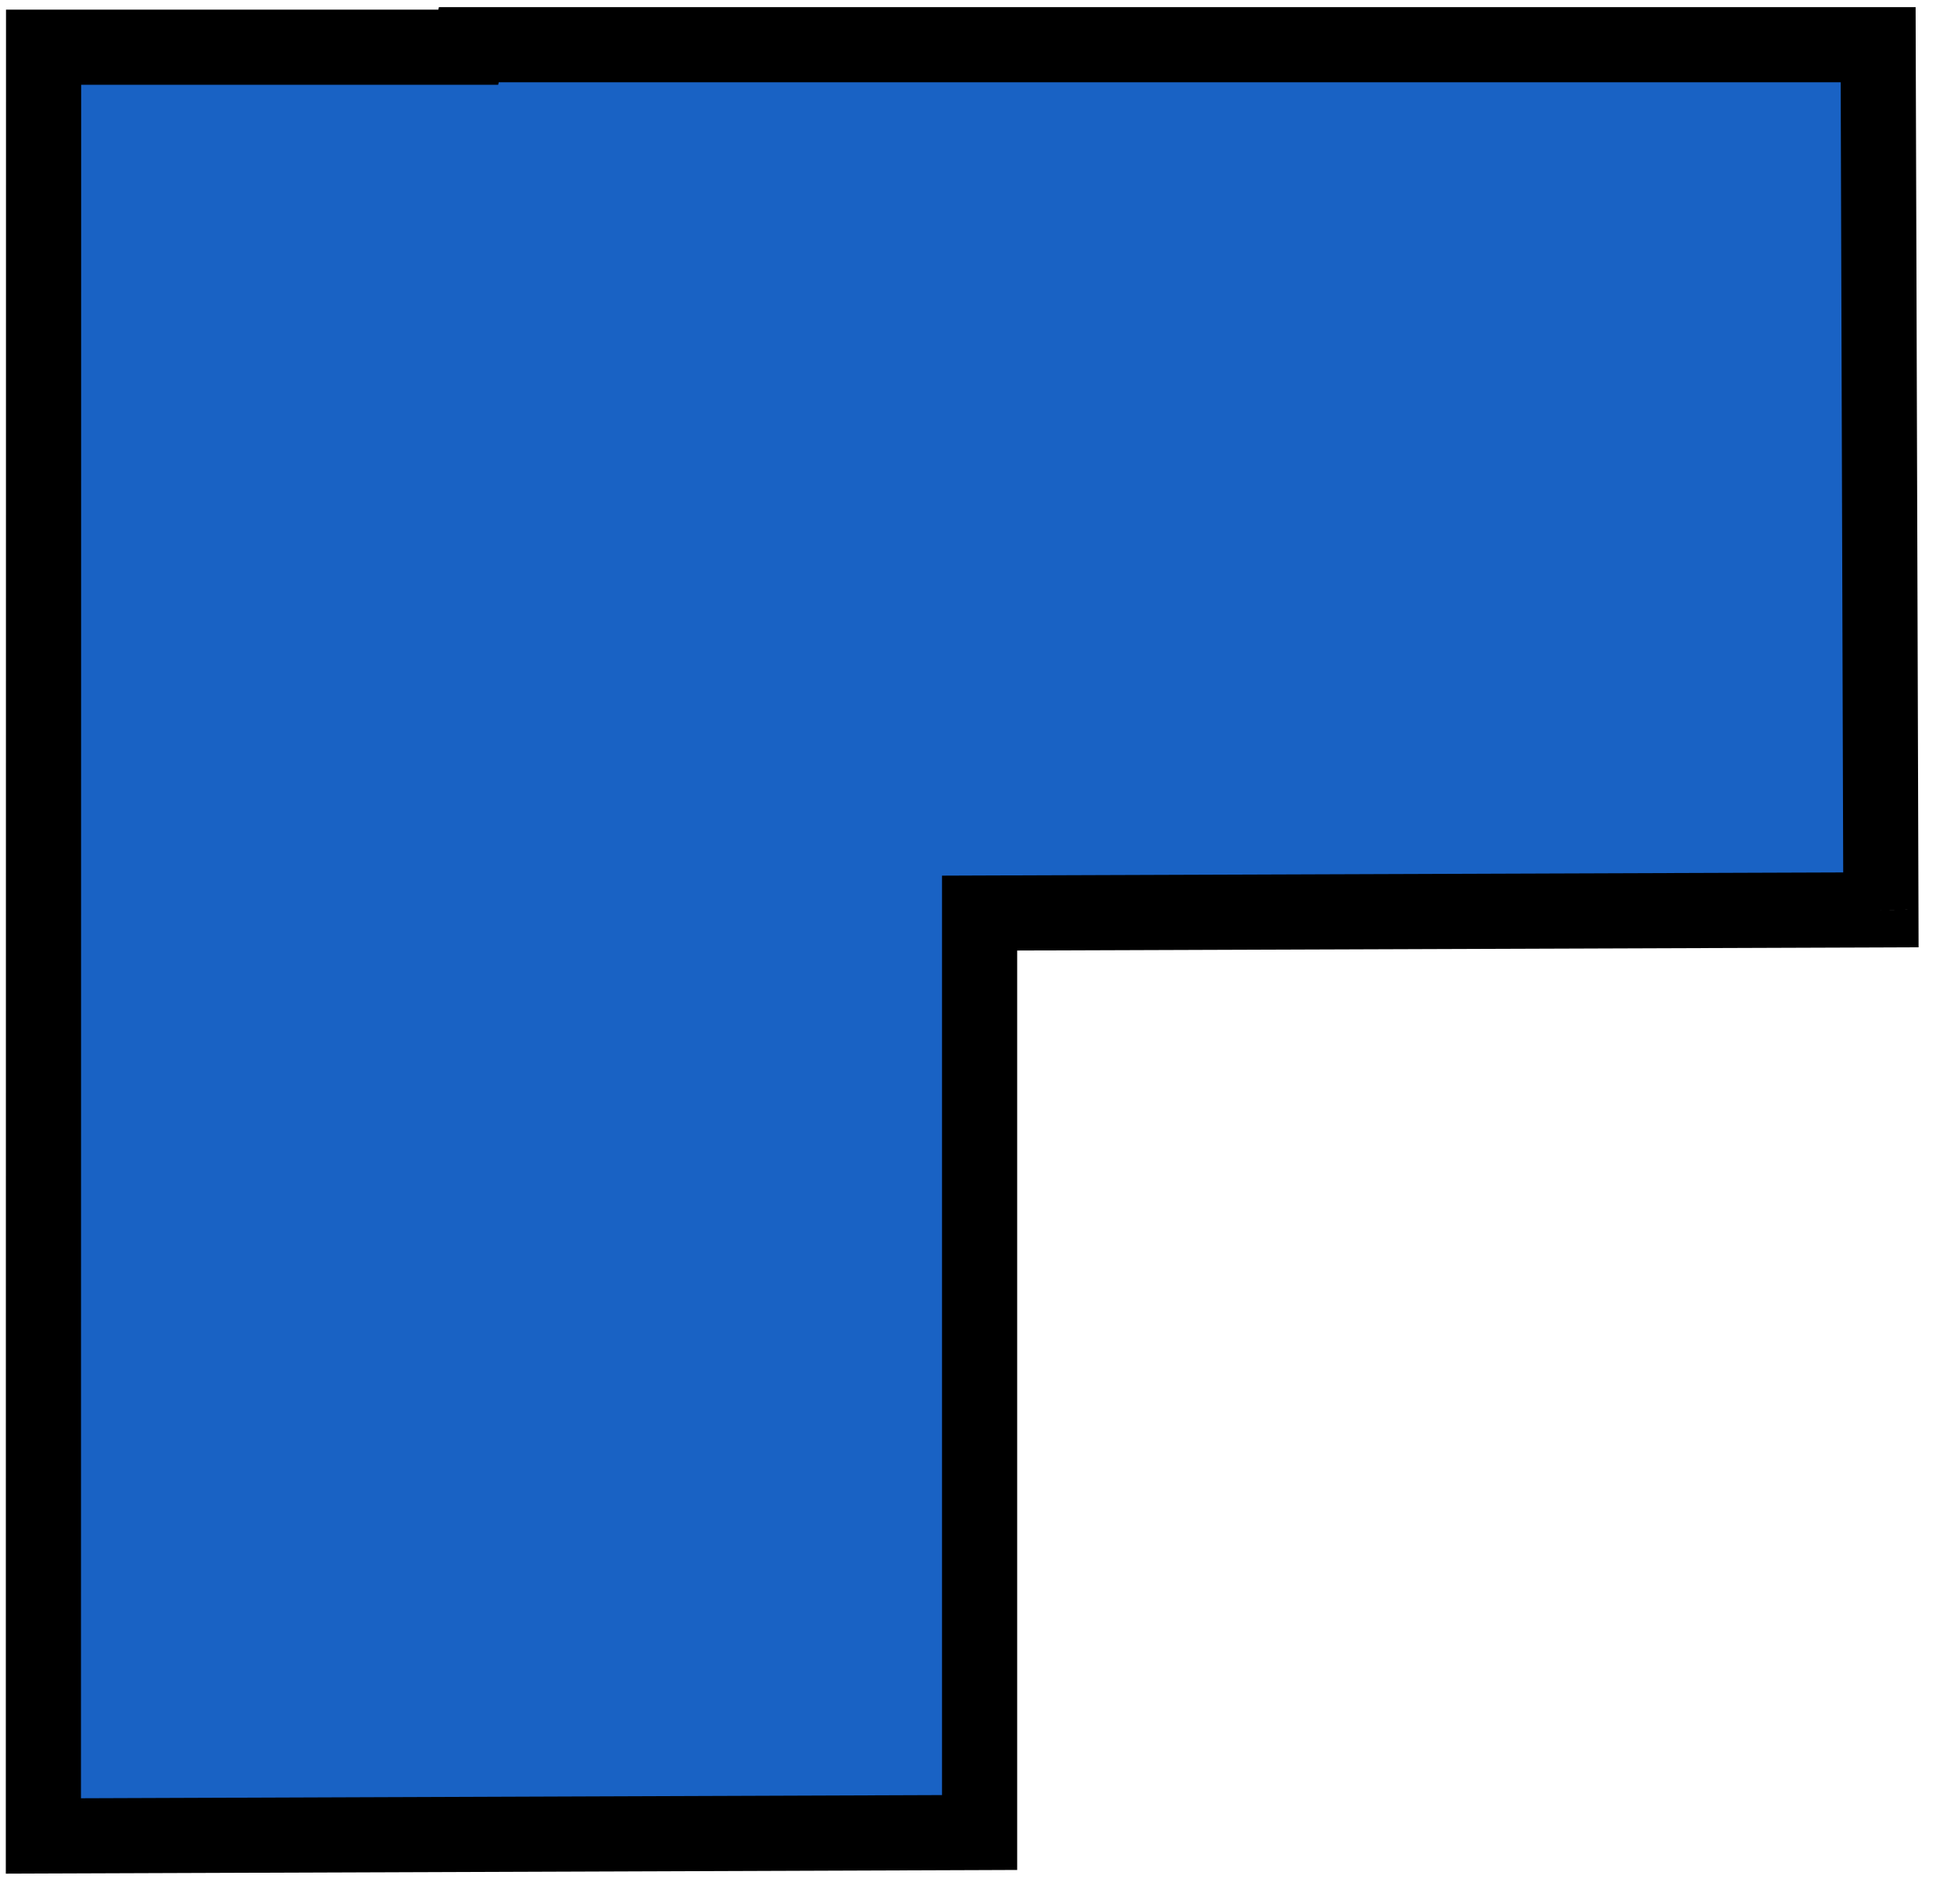 <svg width="39" height="38" viewBox="0 0 39 38" fill="none" xmlns="http://www.w3.org/2000/svg">
<path fill-rule="evenodd" clip-rule="evenodd" d="M19.552 18.224L37.541 18.16L37.486 0.892L9.357 0.892L9.346 0.942L0.87 0.942L0.866 36.643L19.552 36.575L19.552 18.224Z" fill="#1962C4"/>
<path d="M37.541 18.16L37.544 18.91L38.293 18.907L38.291 18.157L37.541 18.16ZM19.552 18.224L19.549 17.474L18.802 17.477L18.802 18.224L19.552 18.224ZM37.486 0.892L38.236 0.889L38.234 0.142L37.486 0.142L37.486 0.892ZM9.357 0.892L9.357 0.142L8.76 0.142L8.627 0.724L9.357 0.892ZM9.346 0.942L9.346 1.692L9.943 1.692L10.077 1.11L9.346 0.942ZM0.87 0.942L0.87 0.192L0.12 0.192L0.12 0.942L0.87 0.942ZM0.866 36.643L0.116 36.643L0.116 37.396L0.869 37.393L0.866 36.643ZM19.552 36.575L19.555 37.325L20.302 37.322L20.302 36.575L19.552 36.575ZM37.538 17.41L19.549 17.474L19.555 18.974L37.544 18.91L37.538 17.41ZM36.736 0.894L36.791 18.162L38.291 18.157L38.236 0.889L36.736 0.894ZM9.357 1.642L37.486 1.642L37.486 0.142L9.357 0.142L9.357 1.642ZM10.077 1.11L10.088 1.06L8.627 0.724L8.615 0.774L10.077 1.11ZM0.87 1.692L9.346 1.692L9.346 0.192L0.87 0.192L0.87 1.692ZM1.616 36.644L1.62 0.942L0.12 0.942L0.116 36.643L1.616 36.644ZM19.55 35.825L0.863 35.894L0.869 37.393L19.555 37.325L19.55 35.825ZM18.802 18.224L18.802 36.575L20.302 36.575L20.302 18.224L18.802 18.224Z" fill="black"/>
</svg>
